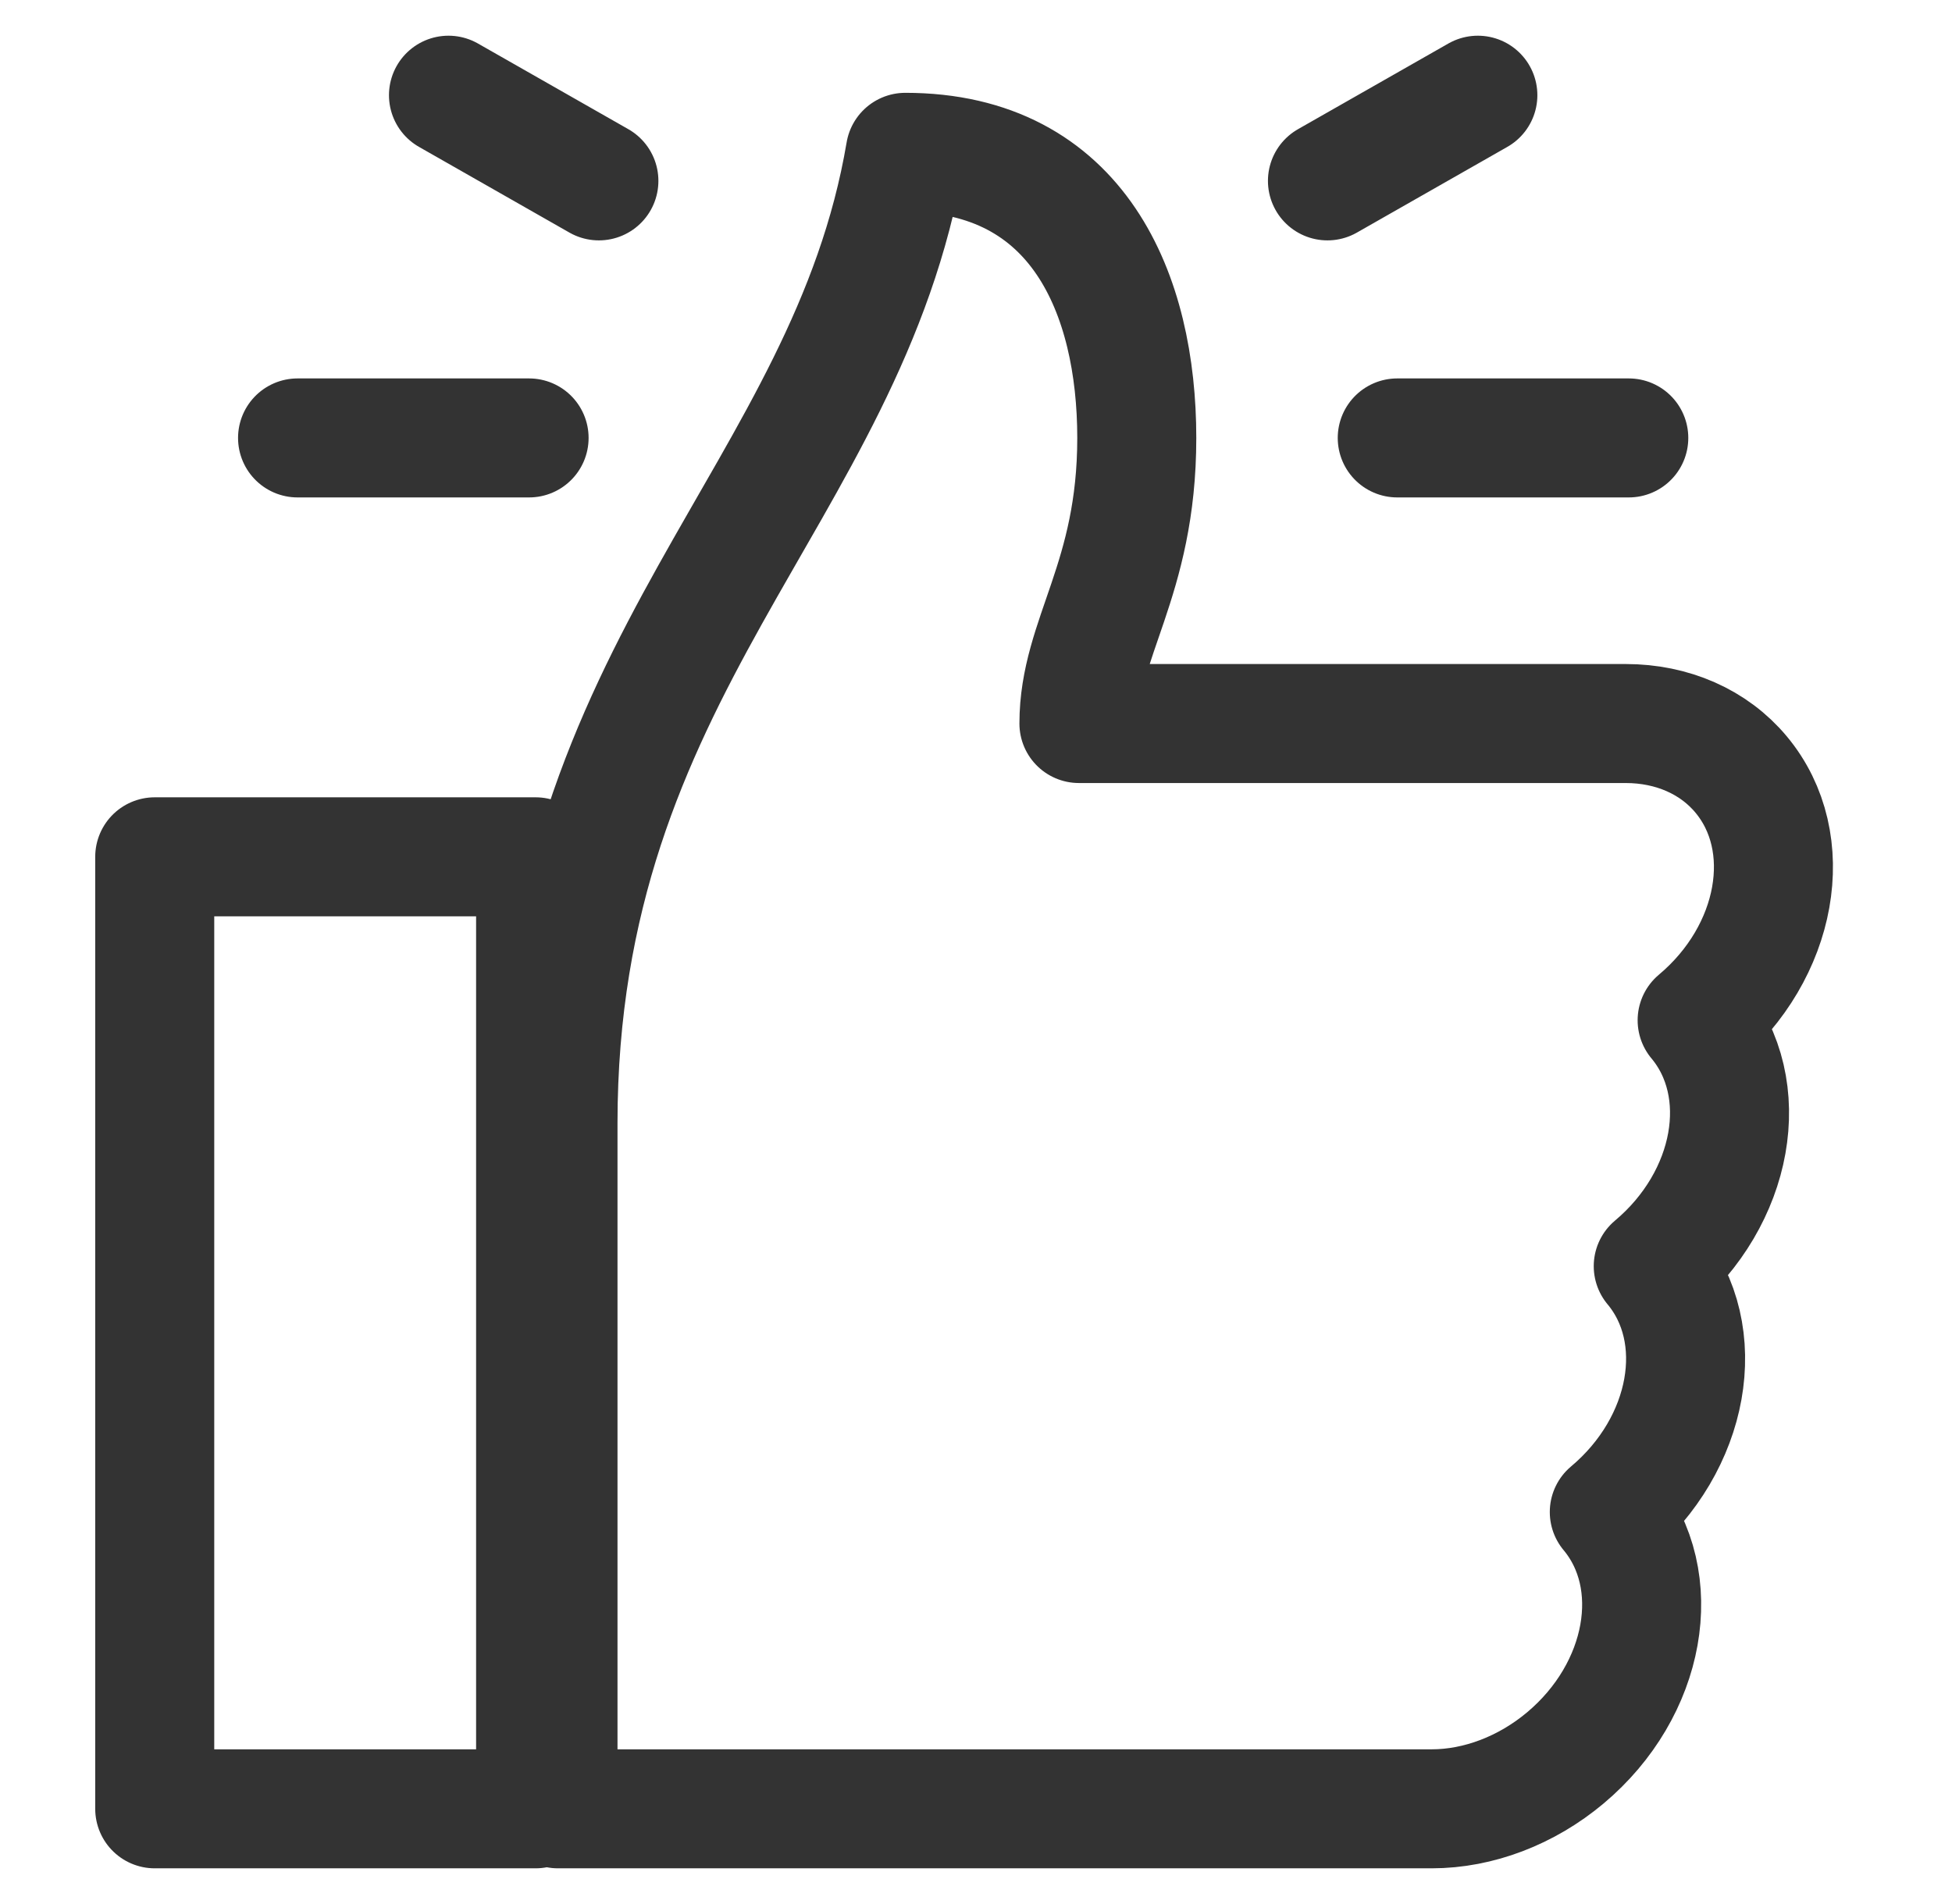 <?xml version="1.0" encoding="UTF-8"?> <svg xmlns="http://www.w3.org/2000/svg" width="41" height="40" viewBox="0 0 41 40" fill="none"><path d="M6.25 9.2H11.113M29.348 9.2H34.211M27.882 3.8L31.041 2M9.42 2L12.579 3.8M22.662 15.2C22.662 13.4 23.877 12.2 23.877 9.2C23.877 6.2 22.662 3.2 19.015 3.2C17.799 10.4 11.72 14 11.72 23.6V38H30.072C31.053 38 32.063 37.615 32.879 36.93C34.579 35.504 34.992 33.192 33.802 31.765C35.502 30.339 35.915 28.026 34.725 26.6C36.425 25.174 36.838 22.861 35.647 21.434C37.347 20.008 37.76 17.696 36.57 16.27C35.999 15.585 35.127 15.2 34.145 15.2H22.662V15.2Z" stroke="#333333" stroke-width="2.5" stroke-miterlimit="10" stroke-linecap="round" stroke-linejoin="round"></path><path d="M3.25 18H11.25V38H3.25V18Z" stroke="#333333" stroke-width="2.5" stroke-miterlimit="10" stroke-linecap="round" stroke-linejoin="round"></path></svg> 